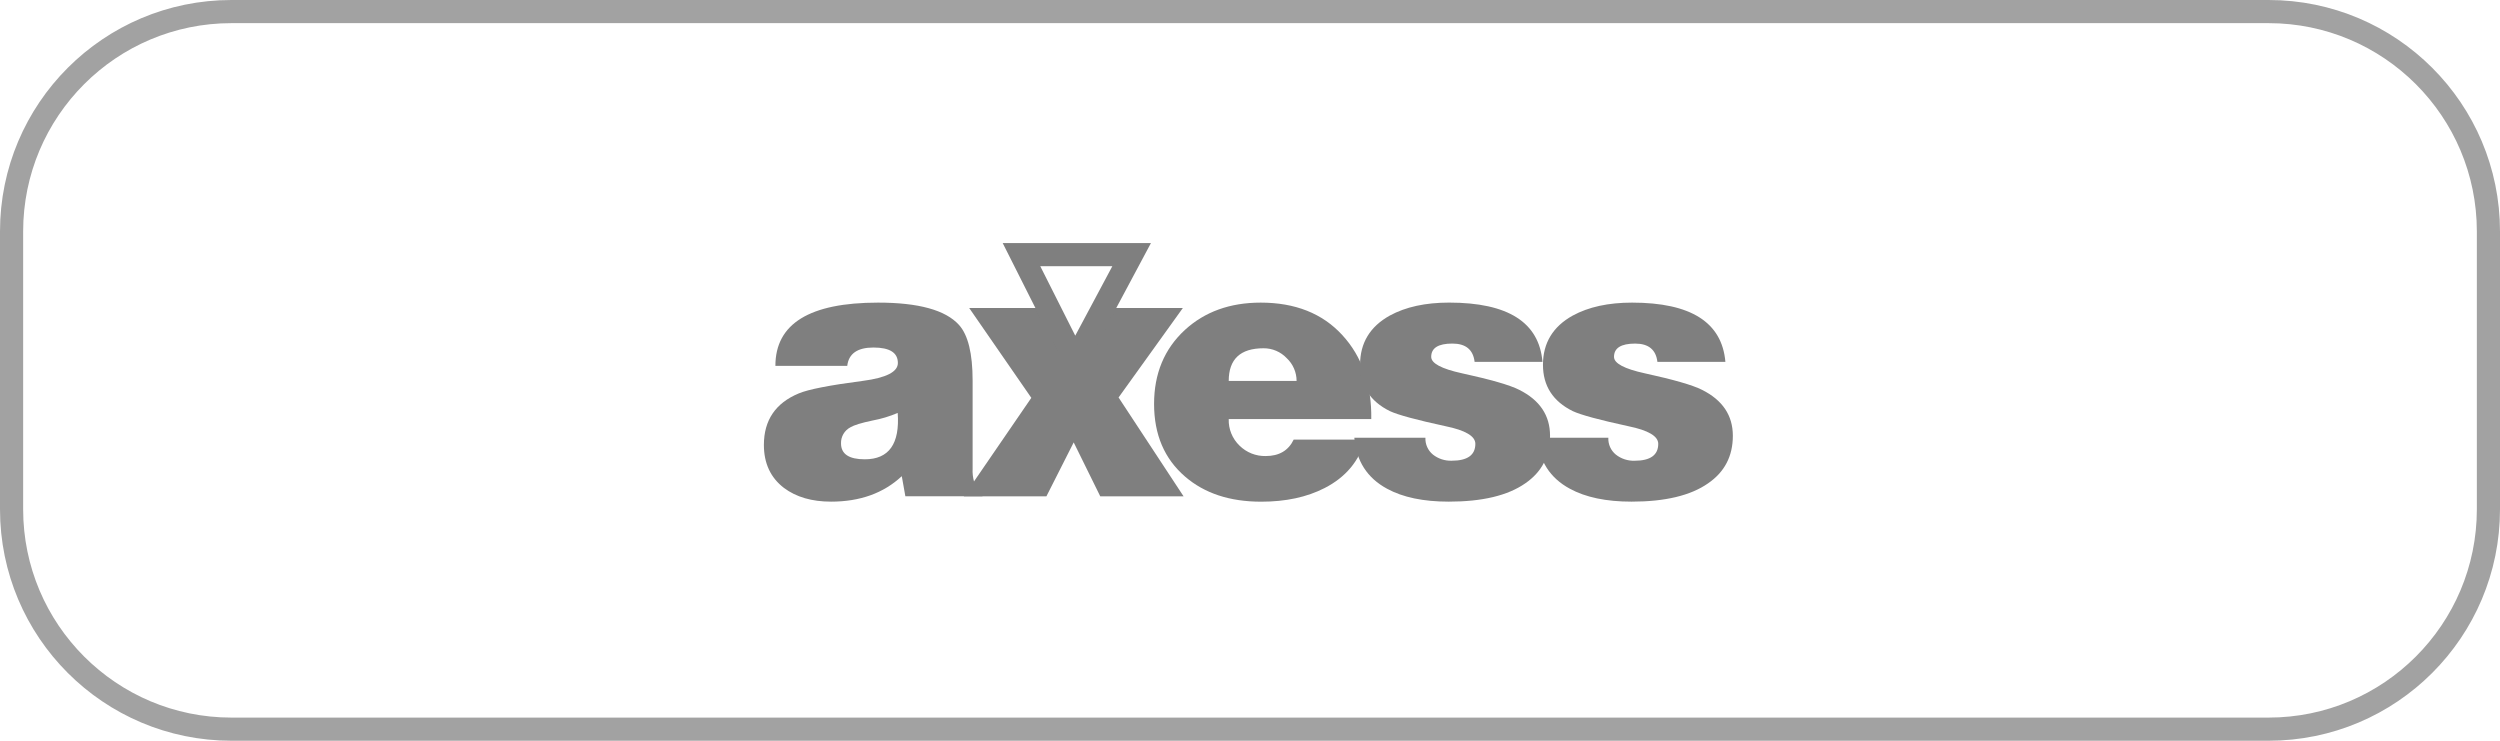 <svg width="108" height="32" viewBox="0 0 108 32" fill="none" xmlns="http://www.w3.org/2000/svg">
<path d="M0.5 10C0.5 4.753 4.753 0.5 10 0.5H98C103.247 0.5 107.5 4.753 107.5 10V22C107.5 27.247 103.247 31.5 98 31.5H10C4.753 31.5 0.5 27.247 0.5 22V10Z" stroke="#A2A2A2"/>
<path fill-rule="evenodd" clip-rule="evenodd" d="M39.112 21.44H42.444V21.285C42.278 21.165 42.151 20.999 42.079 20.807C42.028 20.625 42.007 20.437 42.017 20.248V16.441C42.017 15.273 41.821 14.471 41.428 14.036C40.846 13.394 39.681 13.073 37.933 13.073C34.975 13.073 33.497 13.984 33.497 15.805H36.601C36.663 15.277 37.041 15.013 37.733 15.013C38.436 15.013 38.788 15.236 38.788 15.681C38.788 16.064 38.286 16.321 37.281 16.453C35.844 16.64 34.919 16.821 34.505 16.996C33.502 17.413 33 18.155 33 19.221C33 20.017 33.29 20.638 33.87 21.081C34.397 21.474 35.074 21.671 35.901 21.671C37.152 21.671 38.171 21.305 38.957 20.571L39.112 21.44ZM38.781 17.839C38.877 19.174 38.403 19.842 37.359 19.842C36.676 19.842 36.334 19.614 36.332 19.159C36.321 18.867 36.479 18.595 36.738 18.459C36.894 18.365 37.215 18.266 37.7 18.165C38.072 18.096 38.434 17.986 38.781 17.839Z" fill="#7F7F7F"/>
<path d="M41.636 21.441L44.553 17.187L41.869 13.306H45.453L46.476 15.34L47.563 13.306H51.099L48.322 17.171L51.13 21.441H47.531L46.384 19.112L45.205 21.441H41.636Z" fill="#7F7F7F"/>
<path fill-rule="evenodd" clip-rule="evenodd" d="M53.081 18.103H59.239C59.26 16.613 58.842 15.402 57.983 14.471C57.125 13.539 55.951 13.073 54.462 13.073C53.138 13.073 52.047 13.466 51.189 14.252C50.301 15.071 49.856 16.137 49.856 17.45C49.856 18.774 50.302 19.819 51.193 20.587C52.031 21.311 53.127 21.673 54.481 21.673C55.543 21.674 56.457 21.477 57.223 21.084C58.134 20.617 58.718 19.92 58.975 18.99H55.888C55.661 19.464 55.258 19.701 54.679 19.701C54.256 19.711 53.848 19.548 53.547 19.251C53.236 18.952 53.066 18.534 53.081 18.103ZM56.013 16.457H53.081C53.081 15.516 53.582 15.045 54.586 15.045C54.964 15.043 55.325 15.197 55.586 15.472C55.858 15.727 56.013 16.084 56.013 16.457Z" fill="#7F7F7F"/>
<path d="M58.507 18.91H61.578C61.565 19.191 61.686 19.461 61.904 19.639C62.133 19.819 62.419 19.912 62.71 19.903C63.394 19.903 63.735 19.66 63.735 19.173C63.735 18.842 63.306 18.588 62.447 18.412C61.195 18.141 60.393 17.924 60.042 17.76C59.185 17.336 58.756 16.668 58.755 15.757C58.755 14.816 59.184 14.107 60.042 13.631C60.725 13.259 61.578 13.072 62.602 13.072C65.147 13.072 66.491 13.926 66.635 15.633H63.703C63.641 15.105 63.32 14.842 62.742 14.842C62.132 14.842 61.828 15.033 61.828 15.416C61.828 15.696 62.272 15.933 63.161 16.127C64.403 16.398 65.225 16.635 65.627 16.839C66.517 17.283 66.962 17.945 66.962 18.825C66.962 19.706 66.605 20.391 65.891 20.881C65.136 21.408 64.035 21.671 62.586 21.671C61.49 21.671 60.601 21.485 59.919 21.112C59.061 20.647 58.59 19.912 58.507 18.908V18.91Z" fill="#7F7F7F"/>
<path d="M66.408 18.91H69.48C69.467 19.191 69.587 19.461 69.805 19.639C70.035 19.82 70.321 19.913 70.612 19.904C71.295 19.904 71.636 19.66 71.636 19.174C71.636 18.843 71.207 18.589 70.348 18.413C69.097 18.142 68.296 17.925 67.944 17.761C67.085 17.337 66.656 16.669 66.656 15.758C66.656 14.817 67.085 14.108 67.944 13.632C68.626 13.26 69.48 13.073 70.504 13.073C73.047 13.073 74.391 13.927 74.537 15.634H71.6C71.538 15.107 71.218 14.843 70.639 14.843C70.029 14.843 69.725 15.034 69.725 15.417C69.725 15.697 70.17 15.934 71.059 16.128C72.3 16.399 73.122 16.636 73.526 16.84C74.415 17.284 74.859 17.946 74.859 18.826C74.859 19.706 74.502 20.392 73.788 20.881C73.034 21.408 71.932 21.671 70.484 21.671C69.388 21.671 68.498 21.485 67.816 21.112C66.958 20.648 66.489 19.914 66.408 18.91Z" fill="#7F7F7F"/>
<path fill-rule="evenodd" clip-rule="evenodd" d="M44.128 11L46.438 15.586L48.887 11H44.128Z" stroke="#7F7F7F"/>
</svg>
